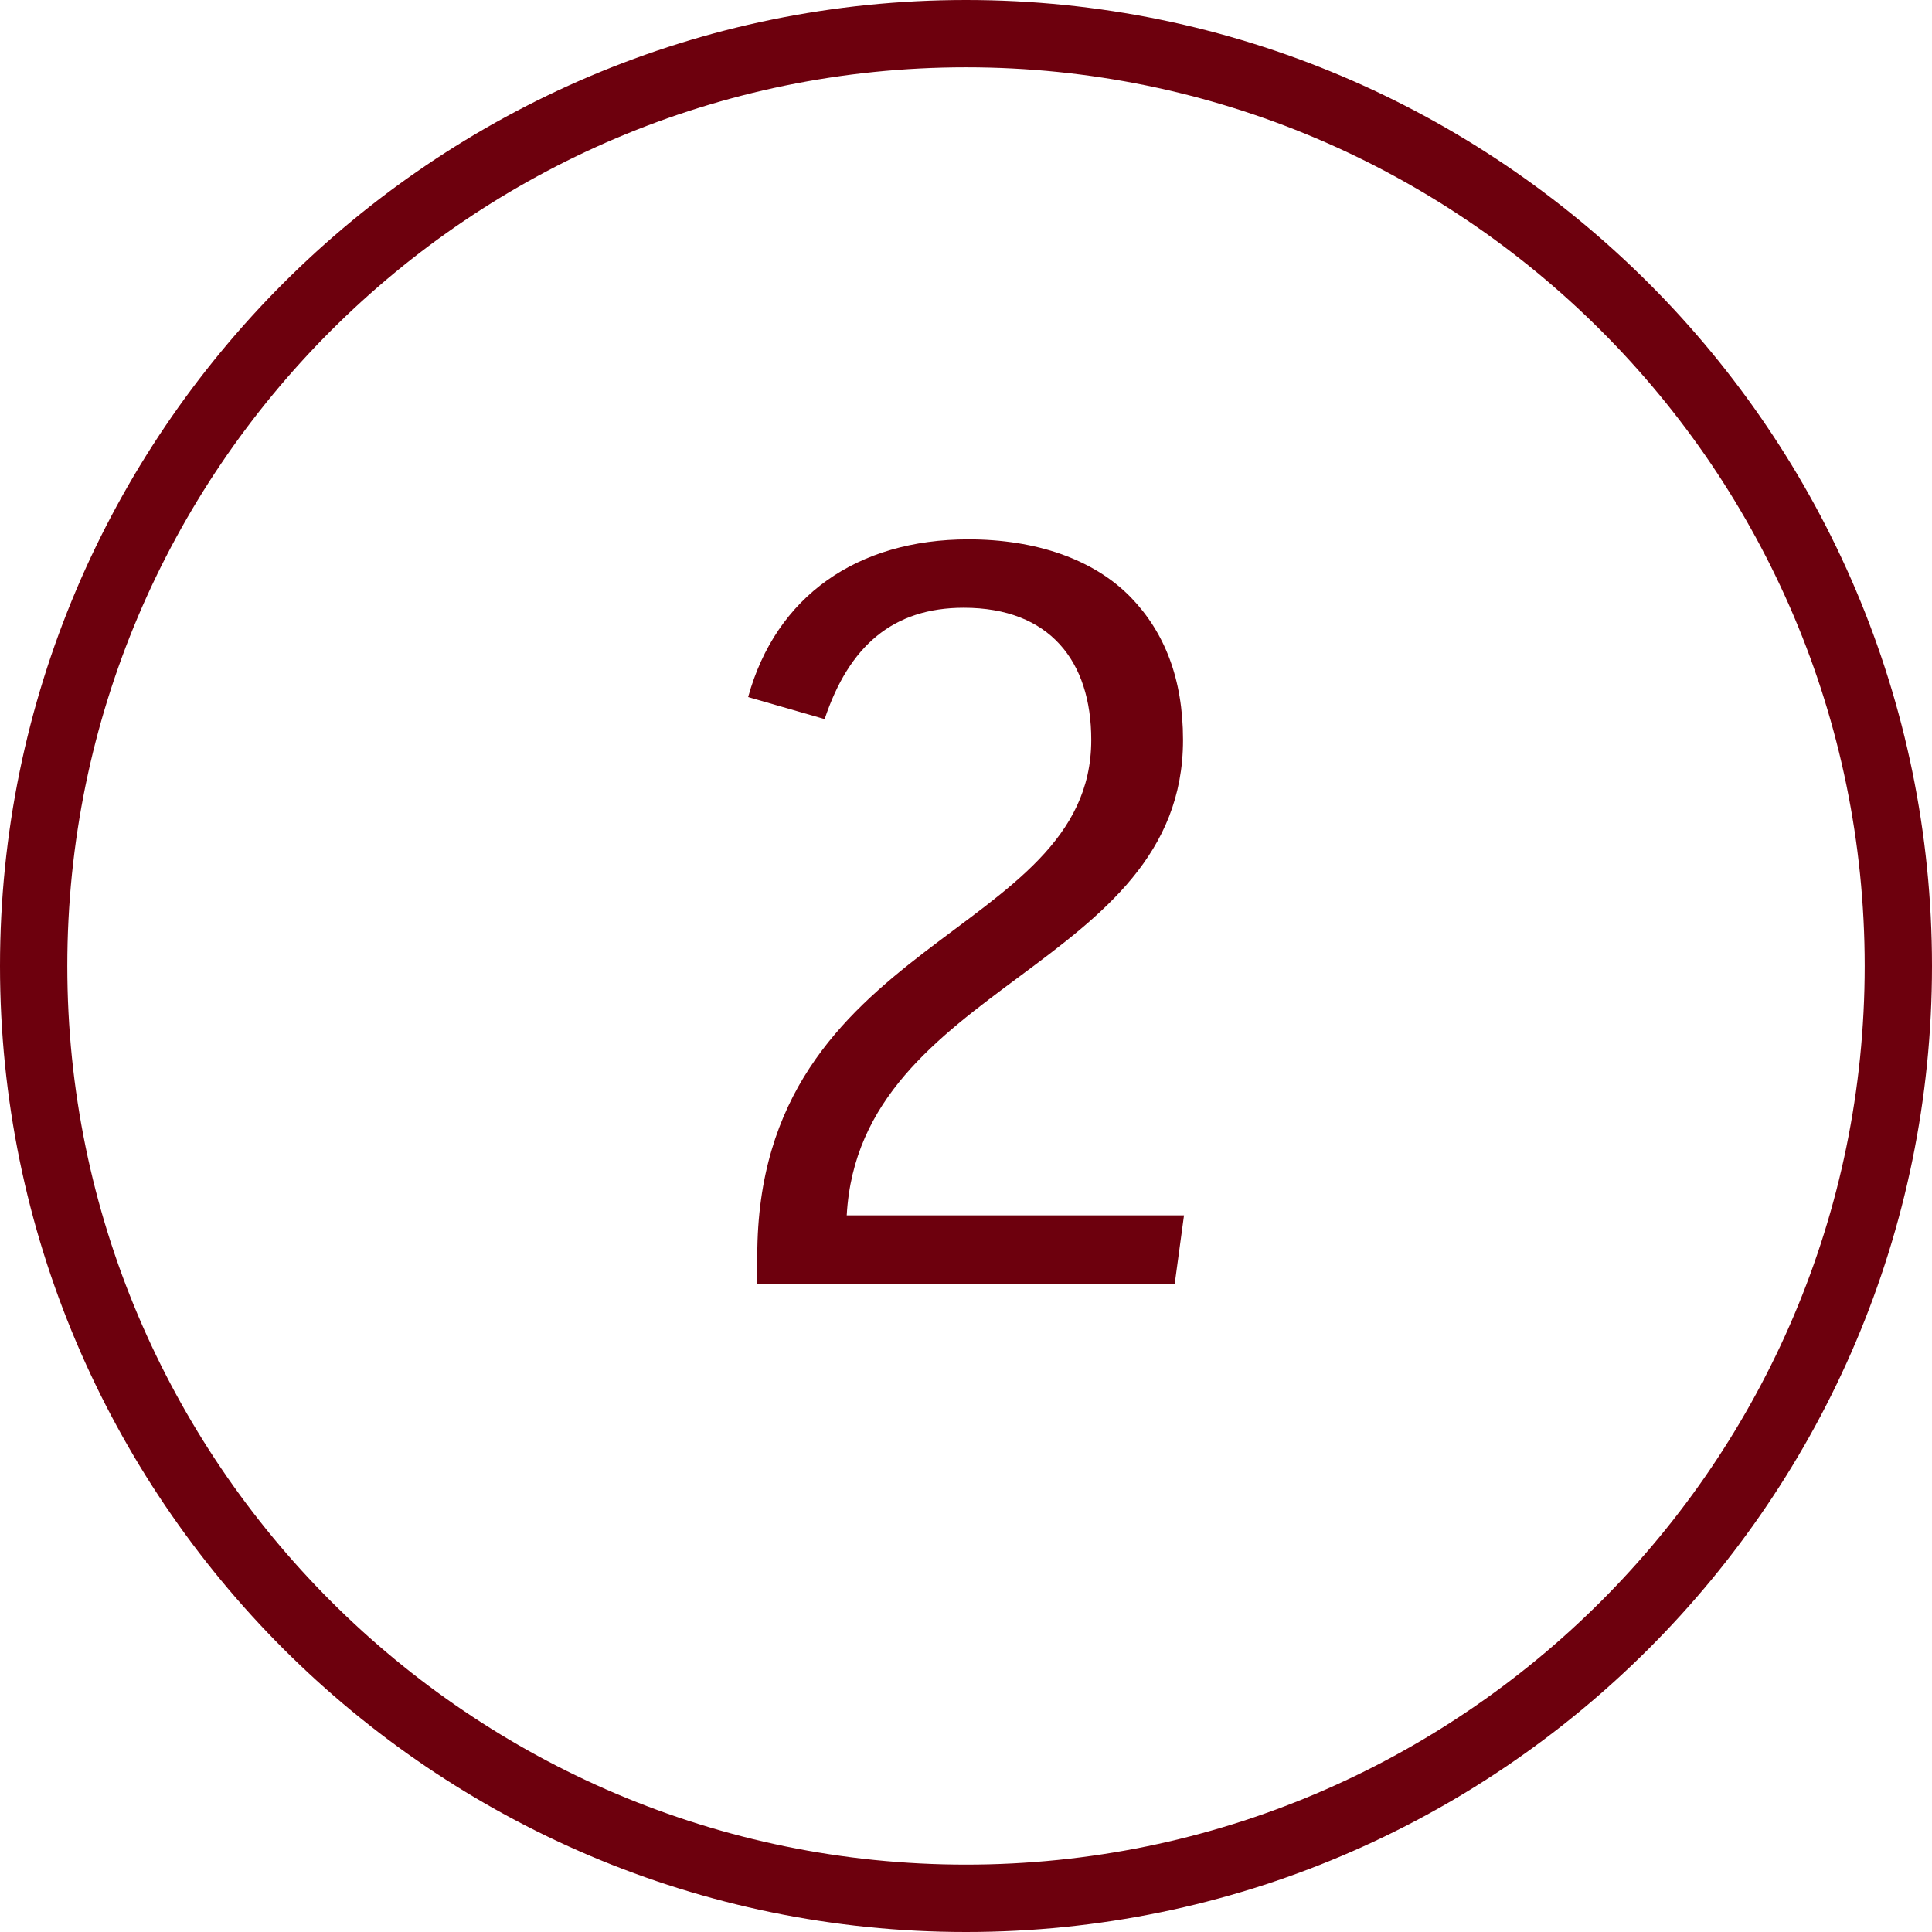 <?xml version="1.0" encoding="UTF-8"?>
<!-- Generator: Adobe Illustrator 25.4.1, SVG Export Plug-In . SVG Version: 6.00 Build 0)  -->
<svg xmlns="http://www.w3.org/2000/svg" xmlns:xlink="http://www.w3.org/1999/xlink" version="1.1" id="Layer_1" x="0px" y="0px" viewBox="0 0 30 30" style="enable-background:new 0 0 30 30;" xml:space="preserve">
<style type="text/css">
	.st0{fill:#6D000D;}
	.st1{fill:#404545;}
</style>
<path class="st0" d="M15,1.045C7.305,1.045,1.045,7.304,1.045,15c0,7.695,6.261,13.954,13.955,13.954  c7.695,0,13.955-6.26,13.955-13.954C28.955,7.304,22.695,1.045,15,1.045 M15,30C6.729,30,0,23.27,0,15C0,6.729,6.729,0,15,0  c8.271,0,15,6.729,15,15C30,23.27,23.271,30,15,30"></path>
<g>
	<path class="st0" d="M18.385,18.873l-0.144,1.062h-6.482v-0.433c0-4.969,5.186-4.933,5.186-8.012c0-1.225-0.647-2.053-1.98-2.053   c-1.098,0-1.782,0.594-2.16,1.729l-1.188-0.342c0.432-1.566,1.692-2.449,3.421-2.449c1.044,0,1.944,0.307,2.521,0.9   c0.522,0.54,0.811,1.261,0.811,2.215c0,3.547-5.023,3.781-5.222,7.382H18.385z"></path>
</g>
</svg>

